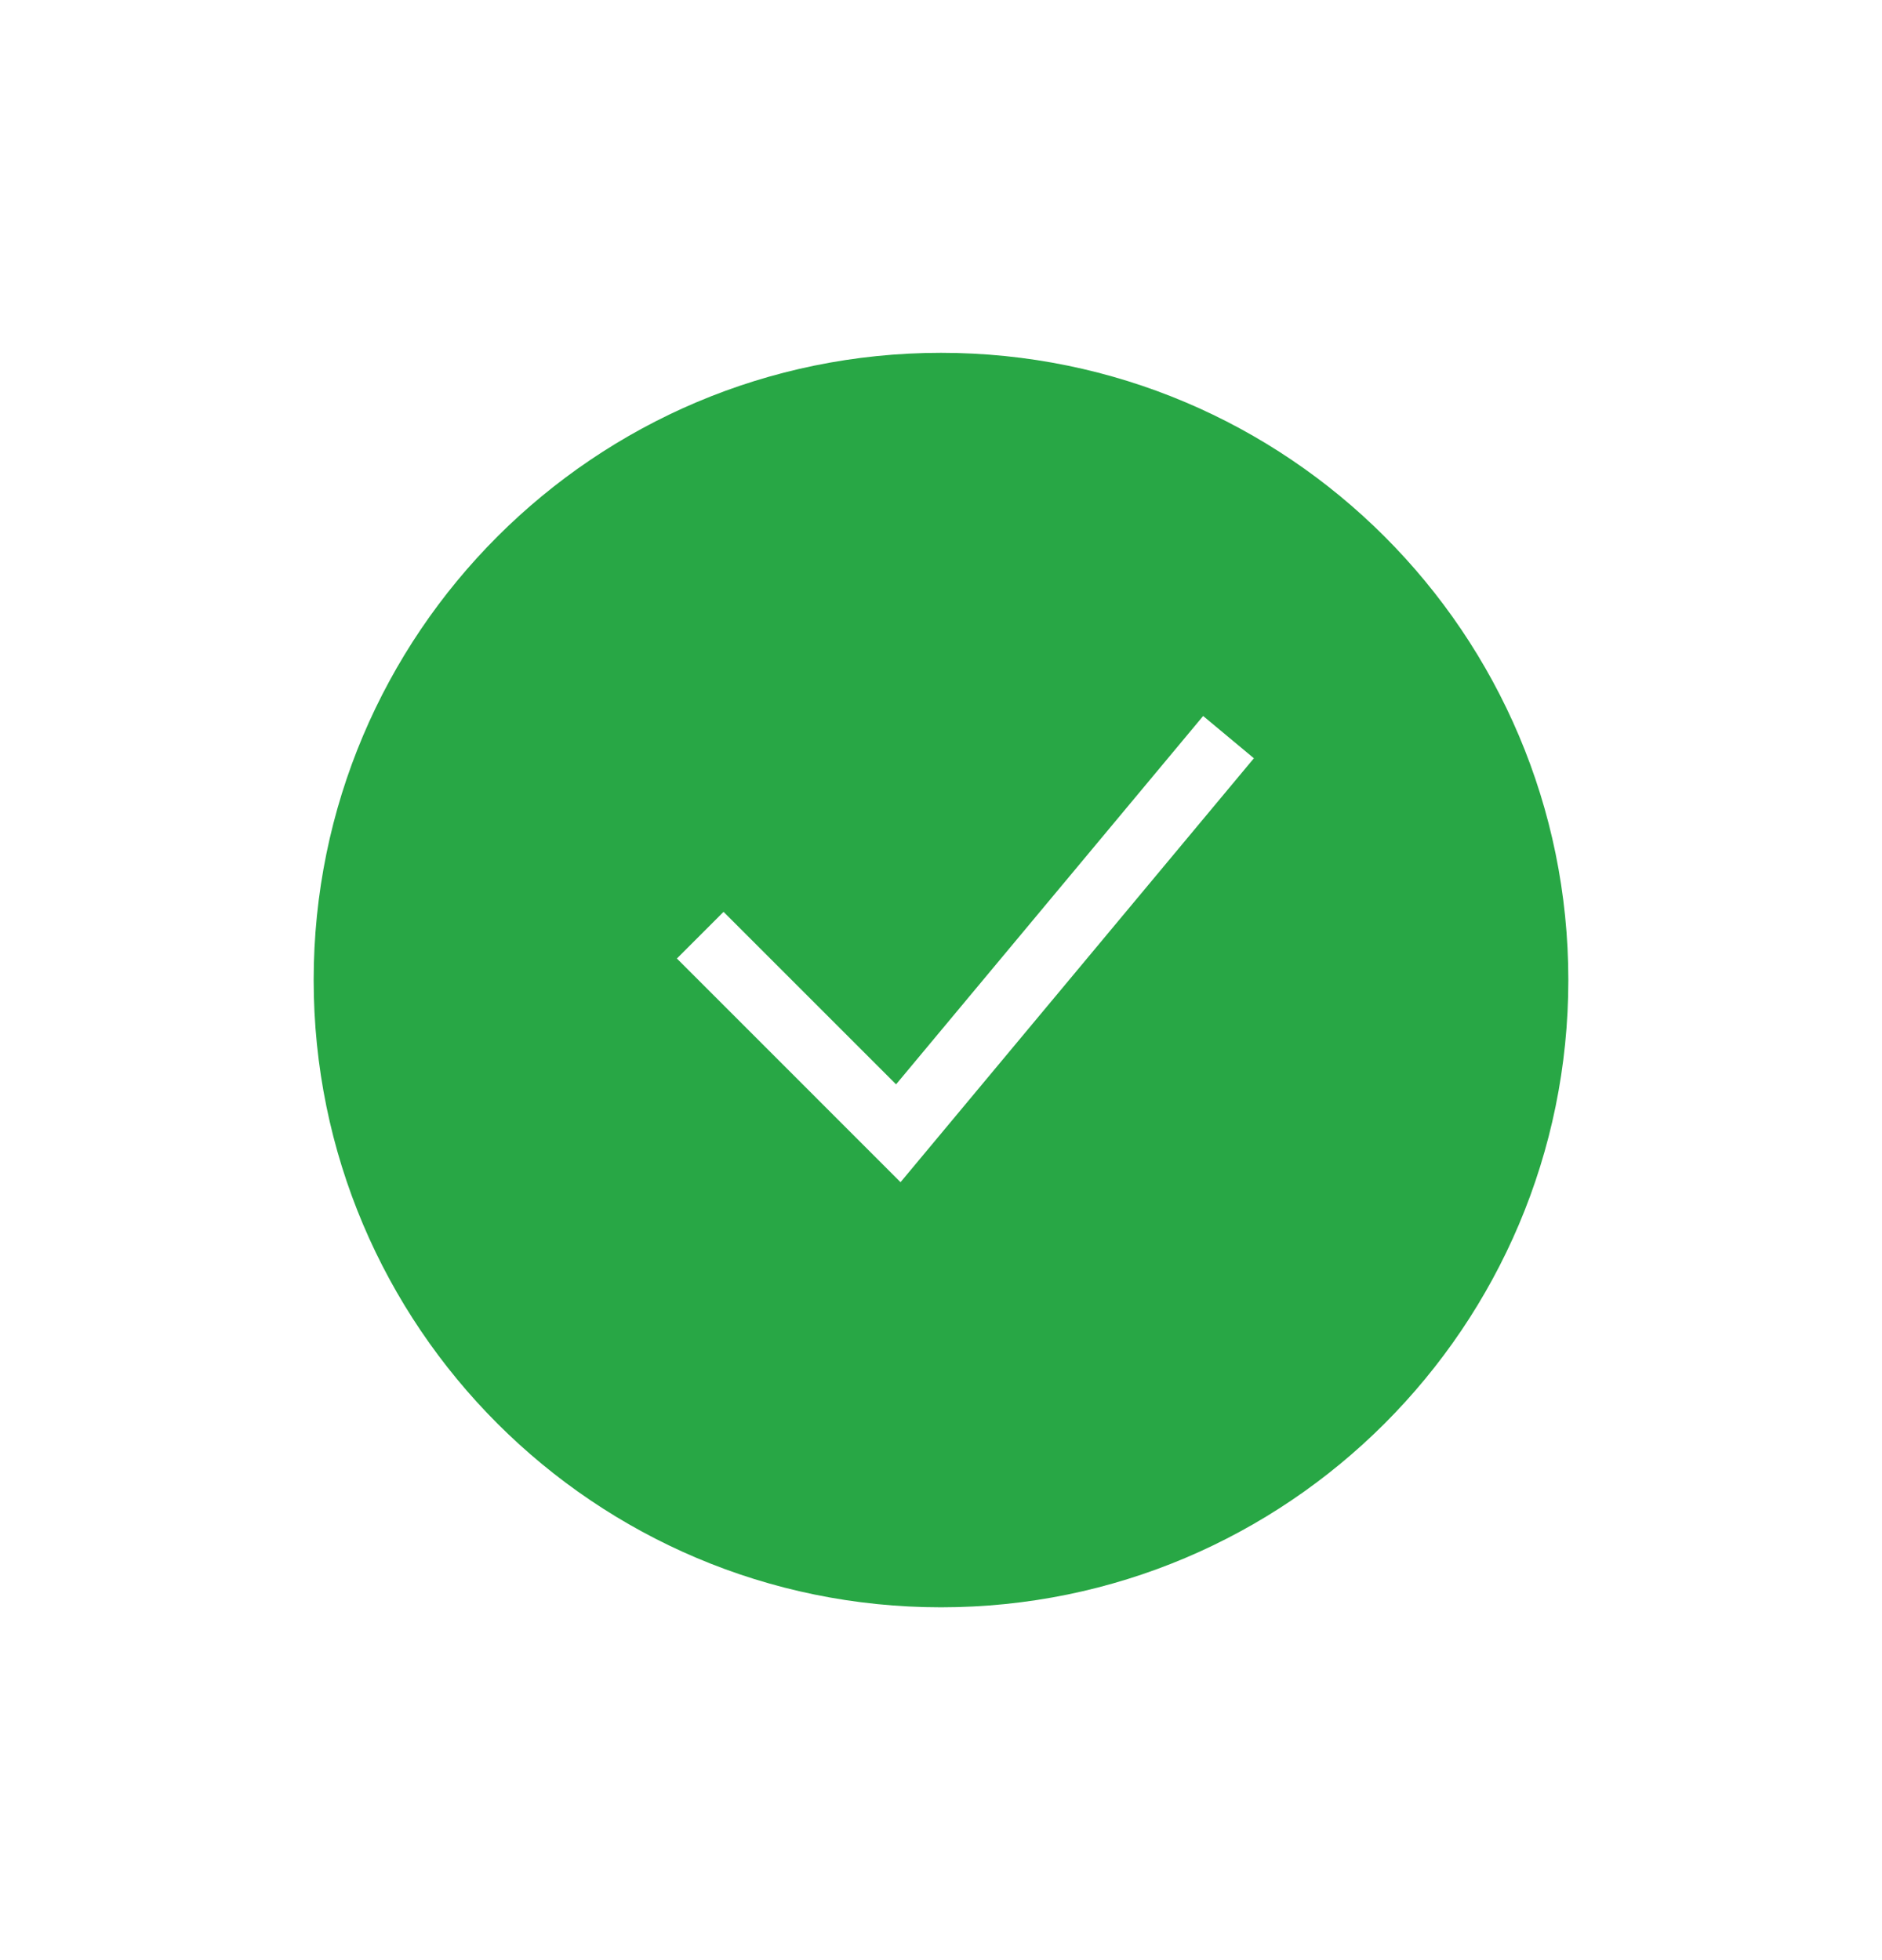 <svg width="24" height="25" viewBox="0 0 24 25" fill="none" xmlns="http://www.w3.org/2000/svg">
    <path fill-rule="evenodd" clip-rule="evenodd" d="M12 20.5C16.418 20.5 20 16.918 20 12.5C20 8.082 16.418 4.5 12 4.5C7.582 4.5 4 8.082 4 12.5C4 16.918 7.582 20.5 12 20.5ZM9.227 11.63L8.632 12.225L11.484 15.078L15.99 9.671L15.343 9.132L11.427 13.83L9.227 11.63Z" fill="#28A745"/>
</svg>
